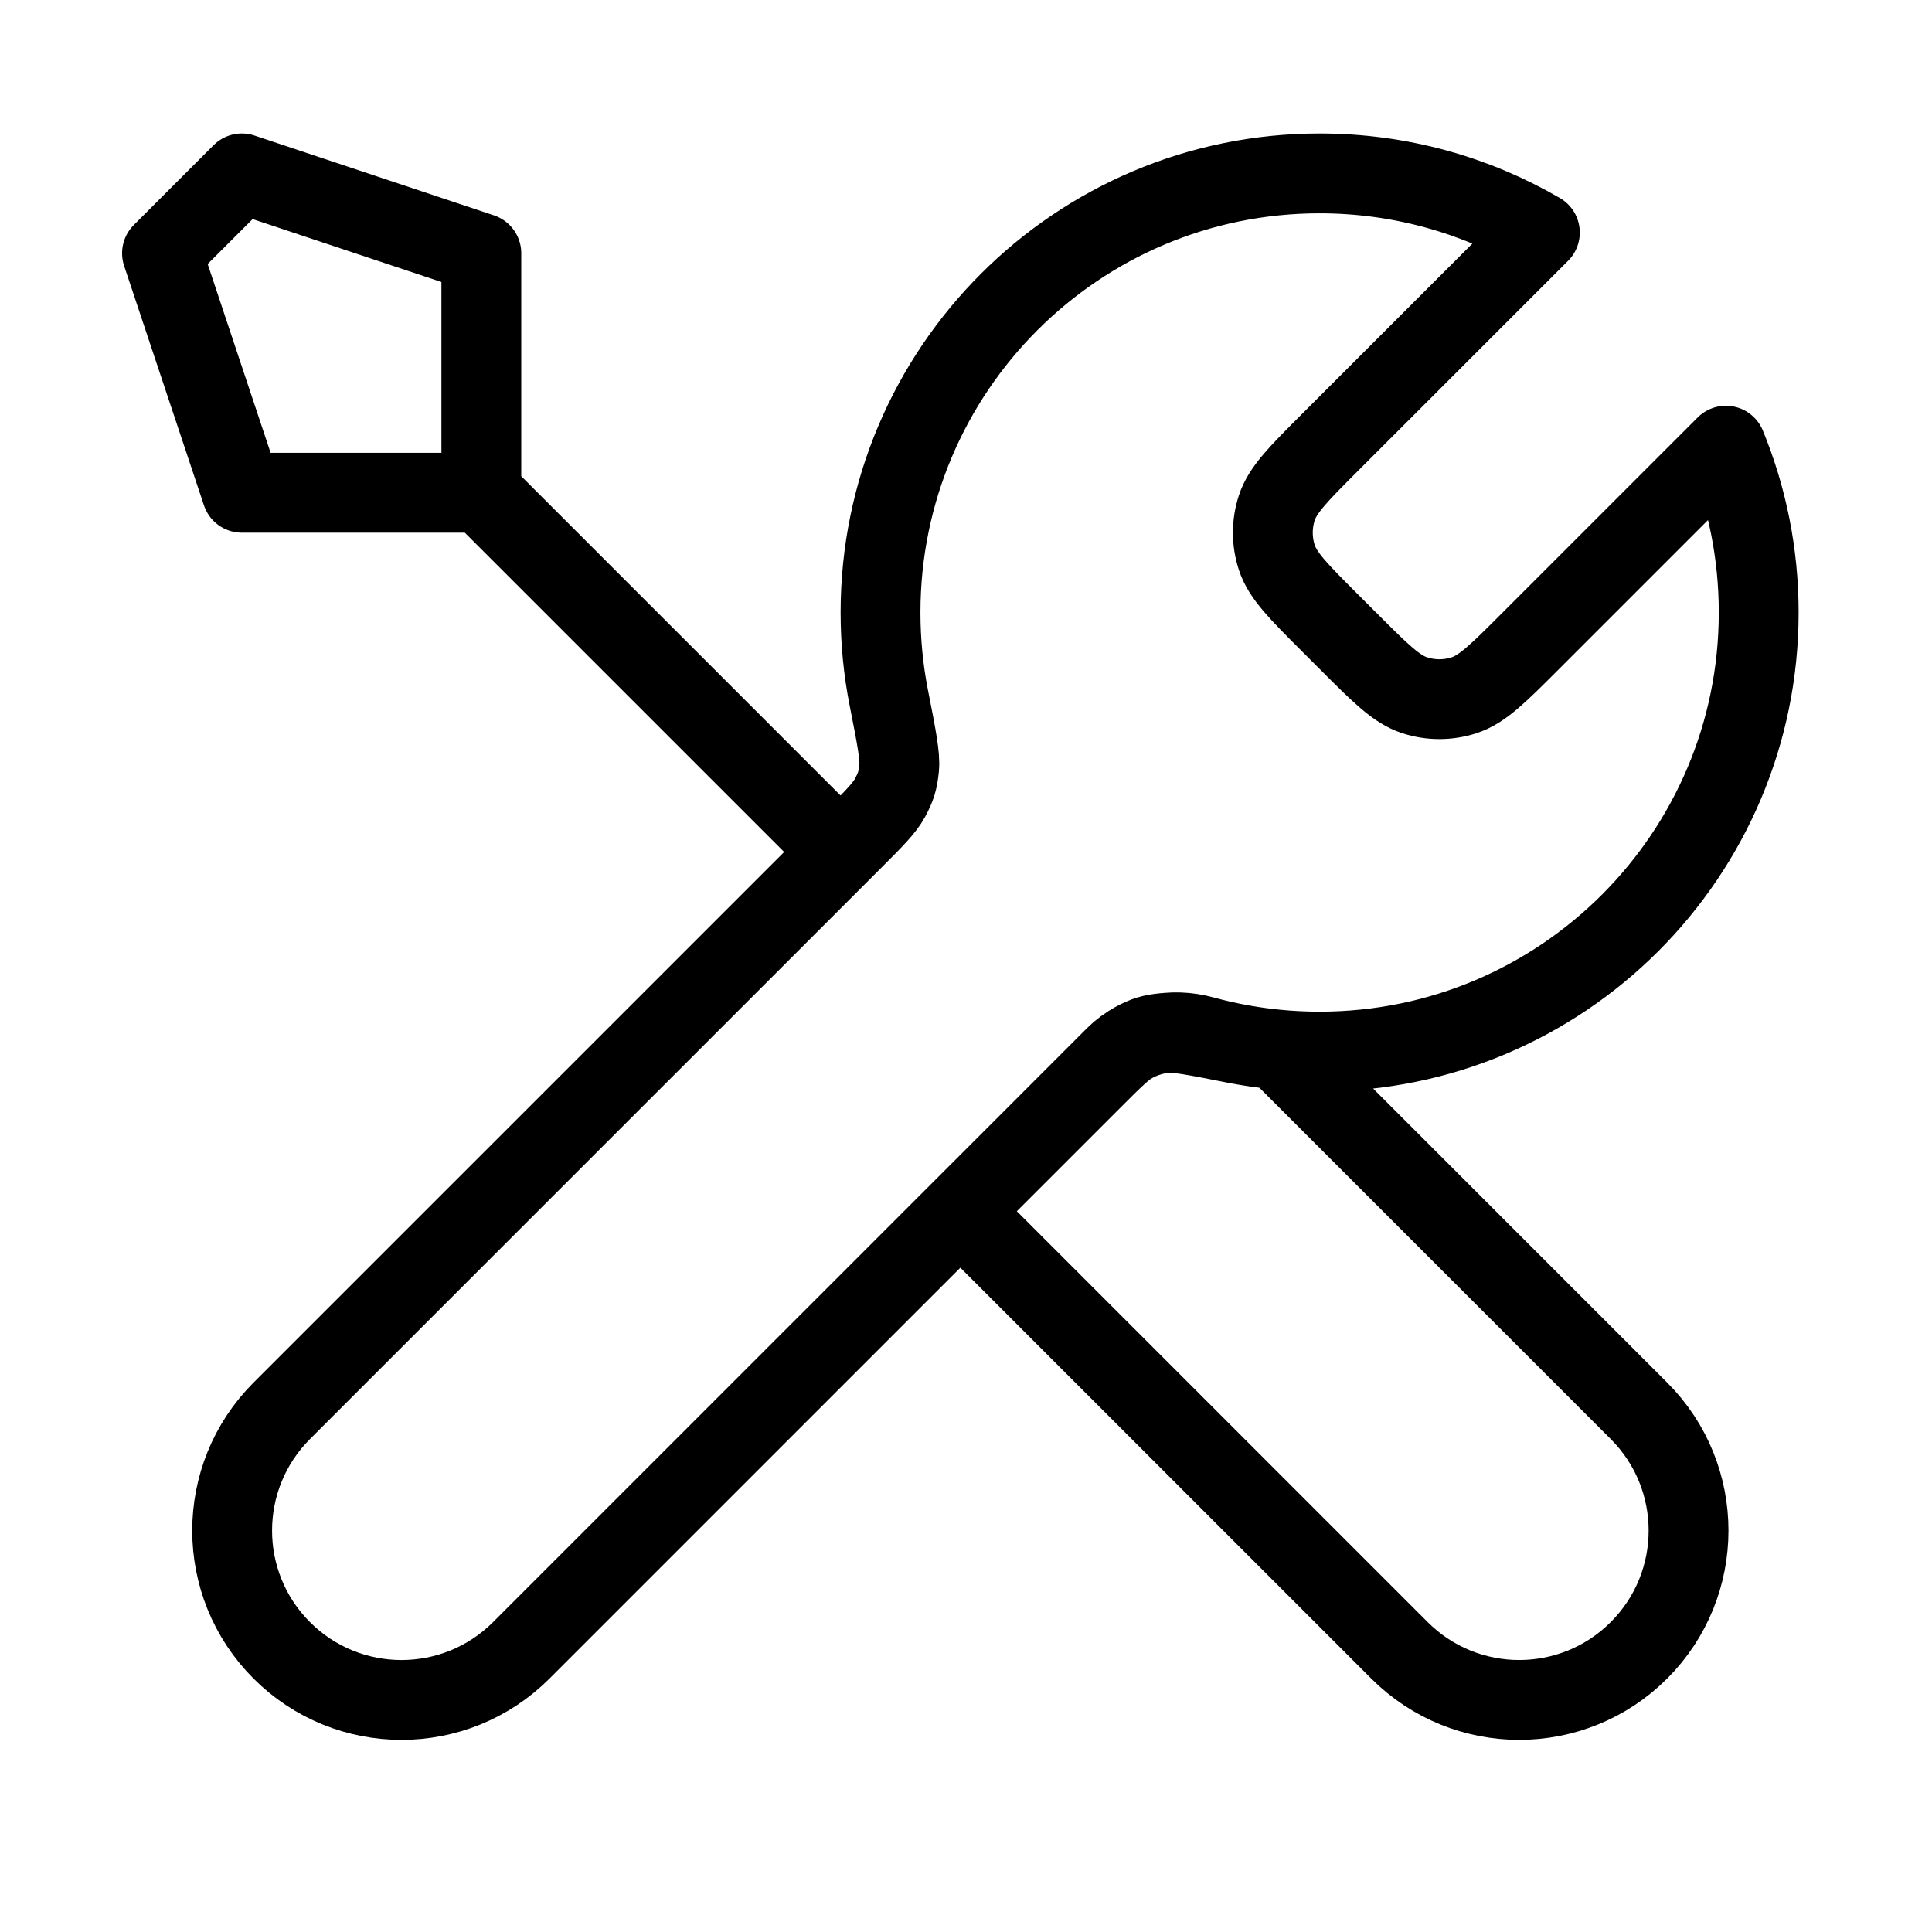 <svg width="121" height="121" viewBox="0 0 121 121" fill="none" xmlns="http://www.w3.org/2000/svg">
<path d="M30.146 30.86L52.647 53.36M30.146 30.86H15.146L10.146 15.86L15.146 10.86L30.146 15.86V30.86ZM96.441 14.565L83.303 27.703C81.323 29.683 80.333 30.673 79.962 31.815C79.636 32.819 79.636 33.901 79.962 34.905C80.333 36.047 81.323 37.037 83.303 39.017L84.49 40.203C86.47 42.183 87.46 43.173 88.601 43.544C89.606 43.87 90.687 43.87 91.692 43.544C92.833 43.173 93.823 42.183 95.803 40.203L108.093 27.913C109.417 31.134 110.146 34.662 110.146 38.36C110.146 53.548 97.834 65.86 82.647 65.86C80.815 65.86 79.026 65.681 77.295 65.34C74.865 64.86 73.649 64.621 72.912 64.694C72.129 64.772 71.743 64.889 71.049 65.261C70.396 65.61 69.741 66.265 68.432 67.575L32.647 103.36C28.504 107.502 21.789 107.502 17.646 103.36C13.504 99.218 13.504 92.502 17.646 88.36L53.432 52.575C54.741 51.265 55.396 50.61 55.746 49.957C56.117 49.263 56.234 48.877 56.312 48.094C56.386 47.357 56.146 46.142 55.667 43.711C55.325 41.98 55.147 40.191 55.147 38.36C55.147 23.172 67.459 10.86 82.647 10.86C87.674 10.86 92.386 12.209 96.441 14.565ZM60.147 75.86L87.647 103.359C91.789 107.501 98.504 107.501 102.646 103.359C106.789 99.217 106.789 92.501 102.646 88.359L80.023 65.736C78.421 65.585 76.86 65.296 75.35 64.882C73.405 64.348 71.271 64.735 69.845 66.162L60.147 75.86Z" stroke="black" stroke-width="5" stroke-linecap="round" stroke-linejoin="round"/>
</svg>
